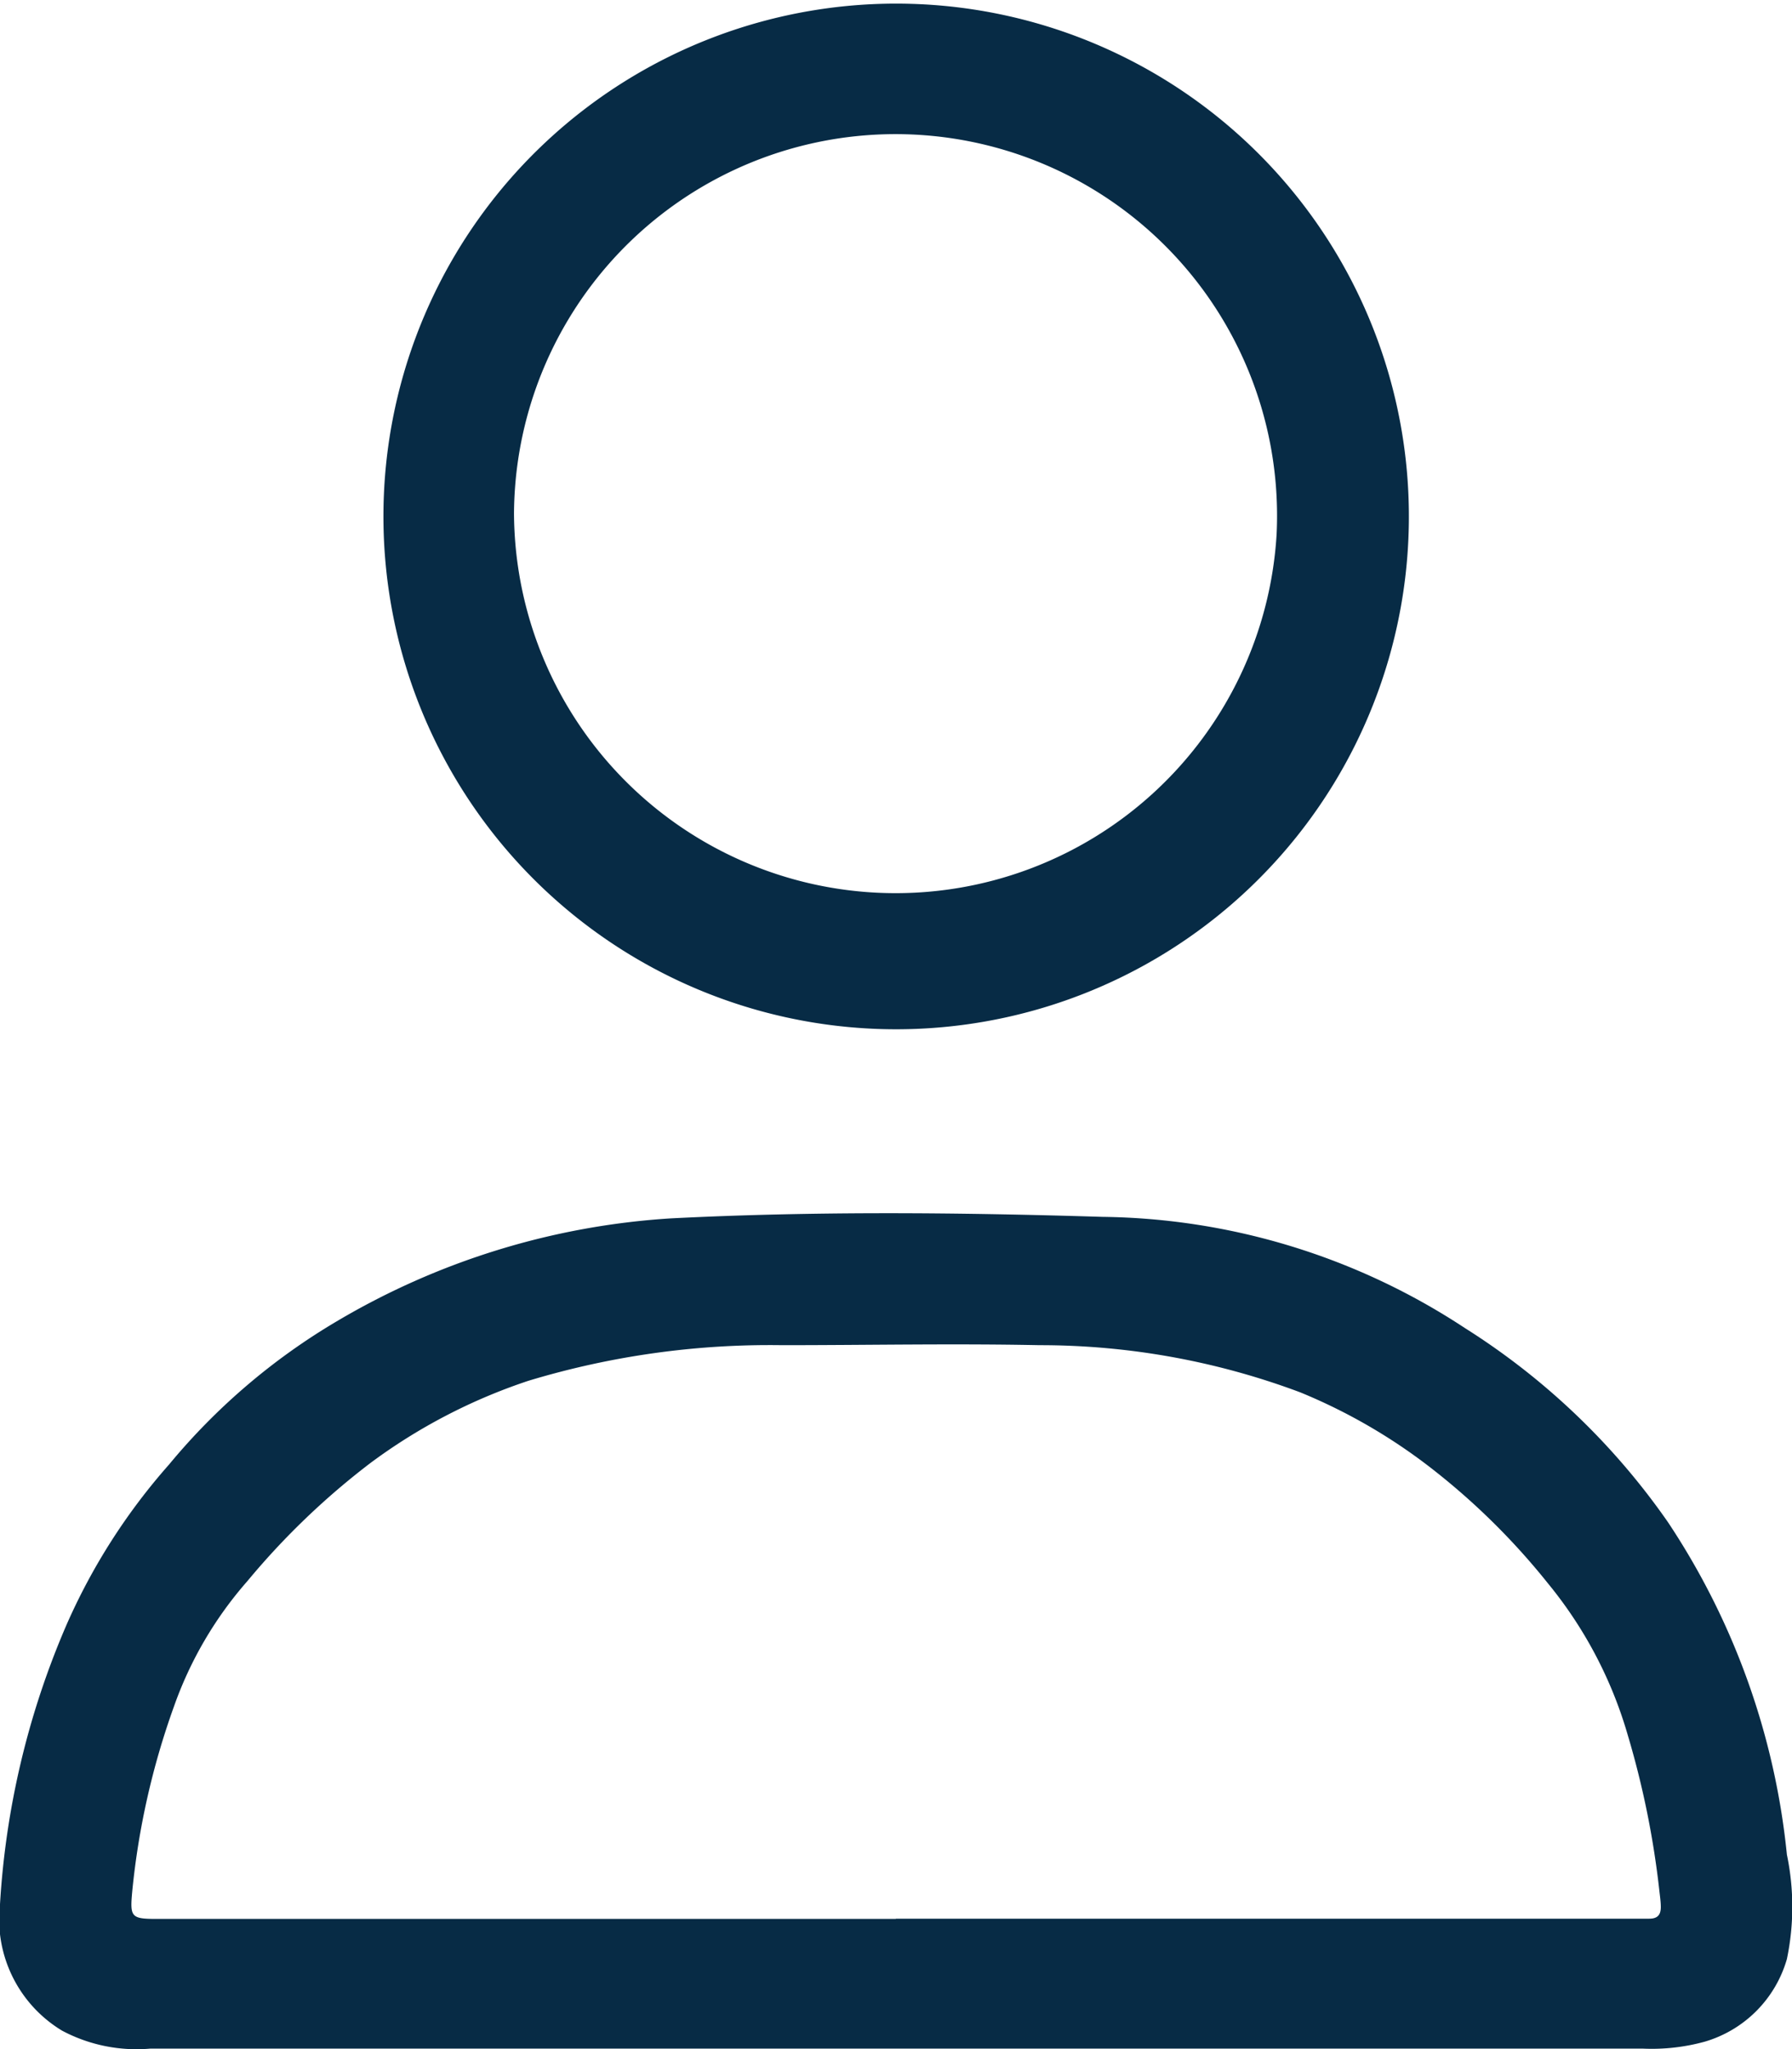 <svg id="Group_14812" data-name="Group 14812" xmlns="http://www.w3.org/2000/svg" xmlns:xlink="http://www.w3.org/1999/xlink" width="15.448" height="17.66" viewBox="0 0 15.448 17.66">
  <defs>
    <clipPath id="clip-path">
      <rect id="Rectangle_7612" data-name="Rectangle 7612" width="15.448" height="17.66" fill="#072b45"/>
    </clipPath>
  </defs>
  <g id="Group_14811" data-name="Group 14811" clip-path="url(#clip-path)">
    <path id="Path_9776" data-name="Path 9776" d="M7.719,102H1.294a1.365,1.365,0,0,1-.759-.155A1.122,1.122,0,0,1,0,100.755a7.124,7.124,0,0,1,.57-2.4,5.3,5.3,0,0,1,.887-1.389A5.516,5.516,0,0,1,2.9,95.733a6.435,6.435,0,0,1,2.884-.889c1.24-.063,2.482-.051,3.721-.013a5.8,5.8,0,0,1,3.121.957,6.082,6.082,0,0,1,1.753,1.675,6.308,6.308,0,0,1,1.025,2.865,2.2,2.2,0,0,1,0,.9,1.042,1.042,0,0,1-.708.712,1.723,1.723,0,0,1-.532.06q-3.22,0-6.439,0m0-1.12h6.368c.041,0,.083,0,.124,0,.069,0,.1-.03.1-.1,0-.046-.007-.091-.012-.137a7.651,7.651,0,0,0-.273-1.346,3.66,3.66,0,0,0-.687-1.306,6,6,0,0,0-.974-.968,4.821,4.821,0,0,0-1.161-.679,6.387,6.387,0,0,0-2.25-.407c-.739-.015-1.479,0-2.219,0a7.184,7.184,0,0,0-2.186.307,4.837,4.837,0,0,0-1.361.708,6.466,6.466,0,0,0-1.061,1.018A3.3,3.3,0,0,0,1.5,99.05a6.6,6.6,0,0,0-.36,1.594c-.02.22-.012.238.208.238H7.72" transform="translate(0 -84.343)" fill="#072b45"/>
    <path id="Path_9777" data-name="Path 9777" d="M38.814,4.508a4.42,4.42,0,1,1-8.836-.236,4.42,4.42,0,0,1,8.836.236M31.1,4.425a3.29,3.29,0,0,0,6.574.181A3.289,3.289,0,1,0,31.1,4.425" transform="translate(-26.669 0)" fill="#072b45"/>
  </g>
</svg>
